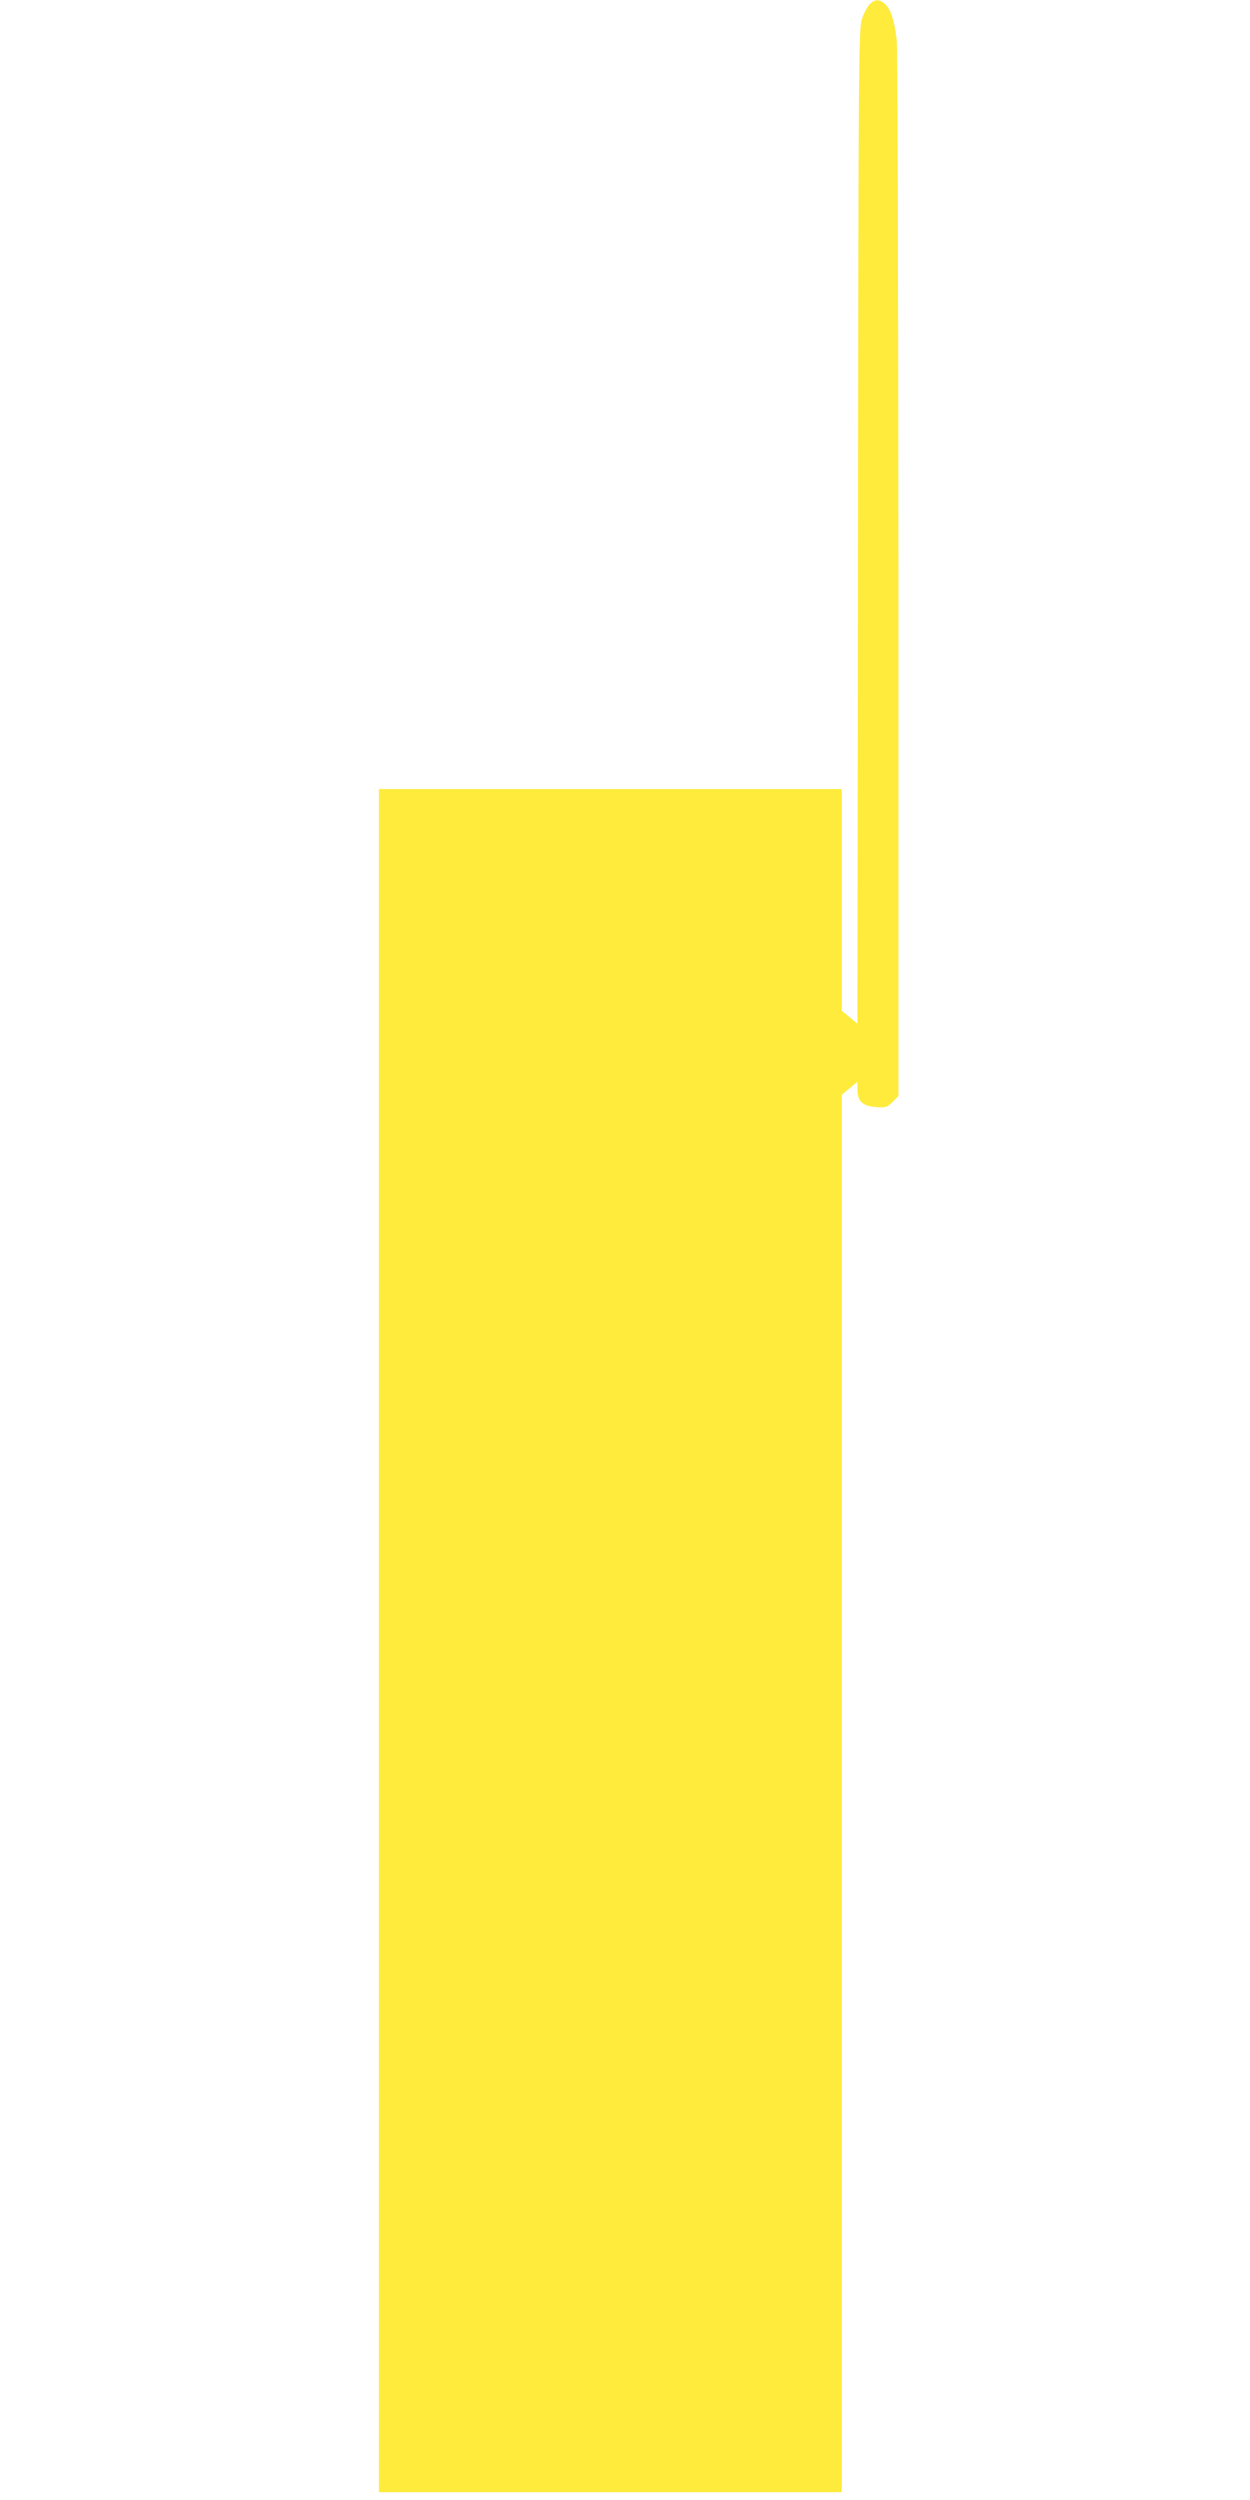 <?xml version="1.0" standalone="no"?>
<!DOCTYPE svg PUBLIC "-//W3C//DTD SVG 20010904//EN"
 "http://www.w3.org/TR/2001/REC-SVG-20010904/DTD/svg10.dtd">
<svg version="1.0" xmlns="http://www.w3.org/2000/svg"
 width="640pt" height="1280pt" viewBox="0 0 640 1280"
 preserveAspectRatio="xMidYMid meet">
<g transform="translate(0,1280) scale(0.1,-0.1)"
fill="#ffeb3b" stroke="none">
<path d="M4451 12776 c-12 -13 -30 -48 -39 -77 -15 -50 -17 -250 -19 -2597
l-3 -2543 -40 33 -40 33 0 568 0 567 -1185 0 -1185 0 0 -4360 0 -4360 1185 0
1185 0 0 3578 0 3577 40 33 40 33 0 -39 c0 -60 25 -84 93 -90 52 -4 58 -2 87
26 l30 30 0 2674 c-1 1470 -4 2702 -9 2738 -13 97 -30 150 -56 176 -30 30 -56
30 -84 0z"/>
</g>
</svg>
